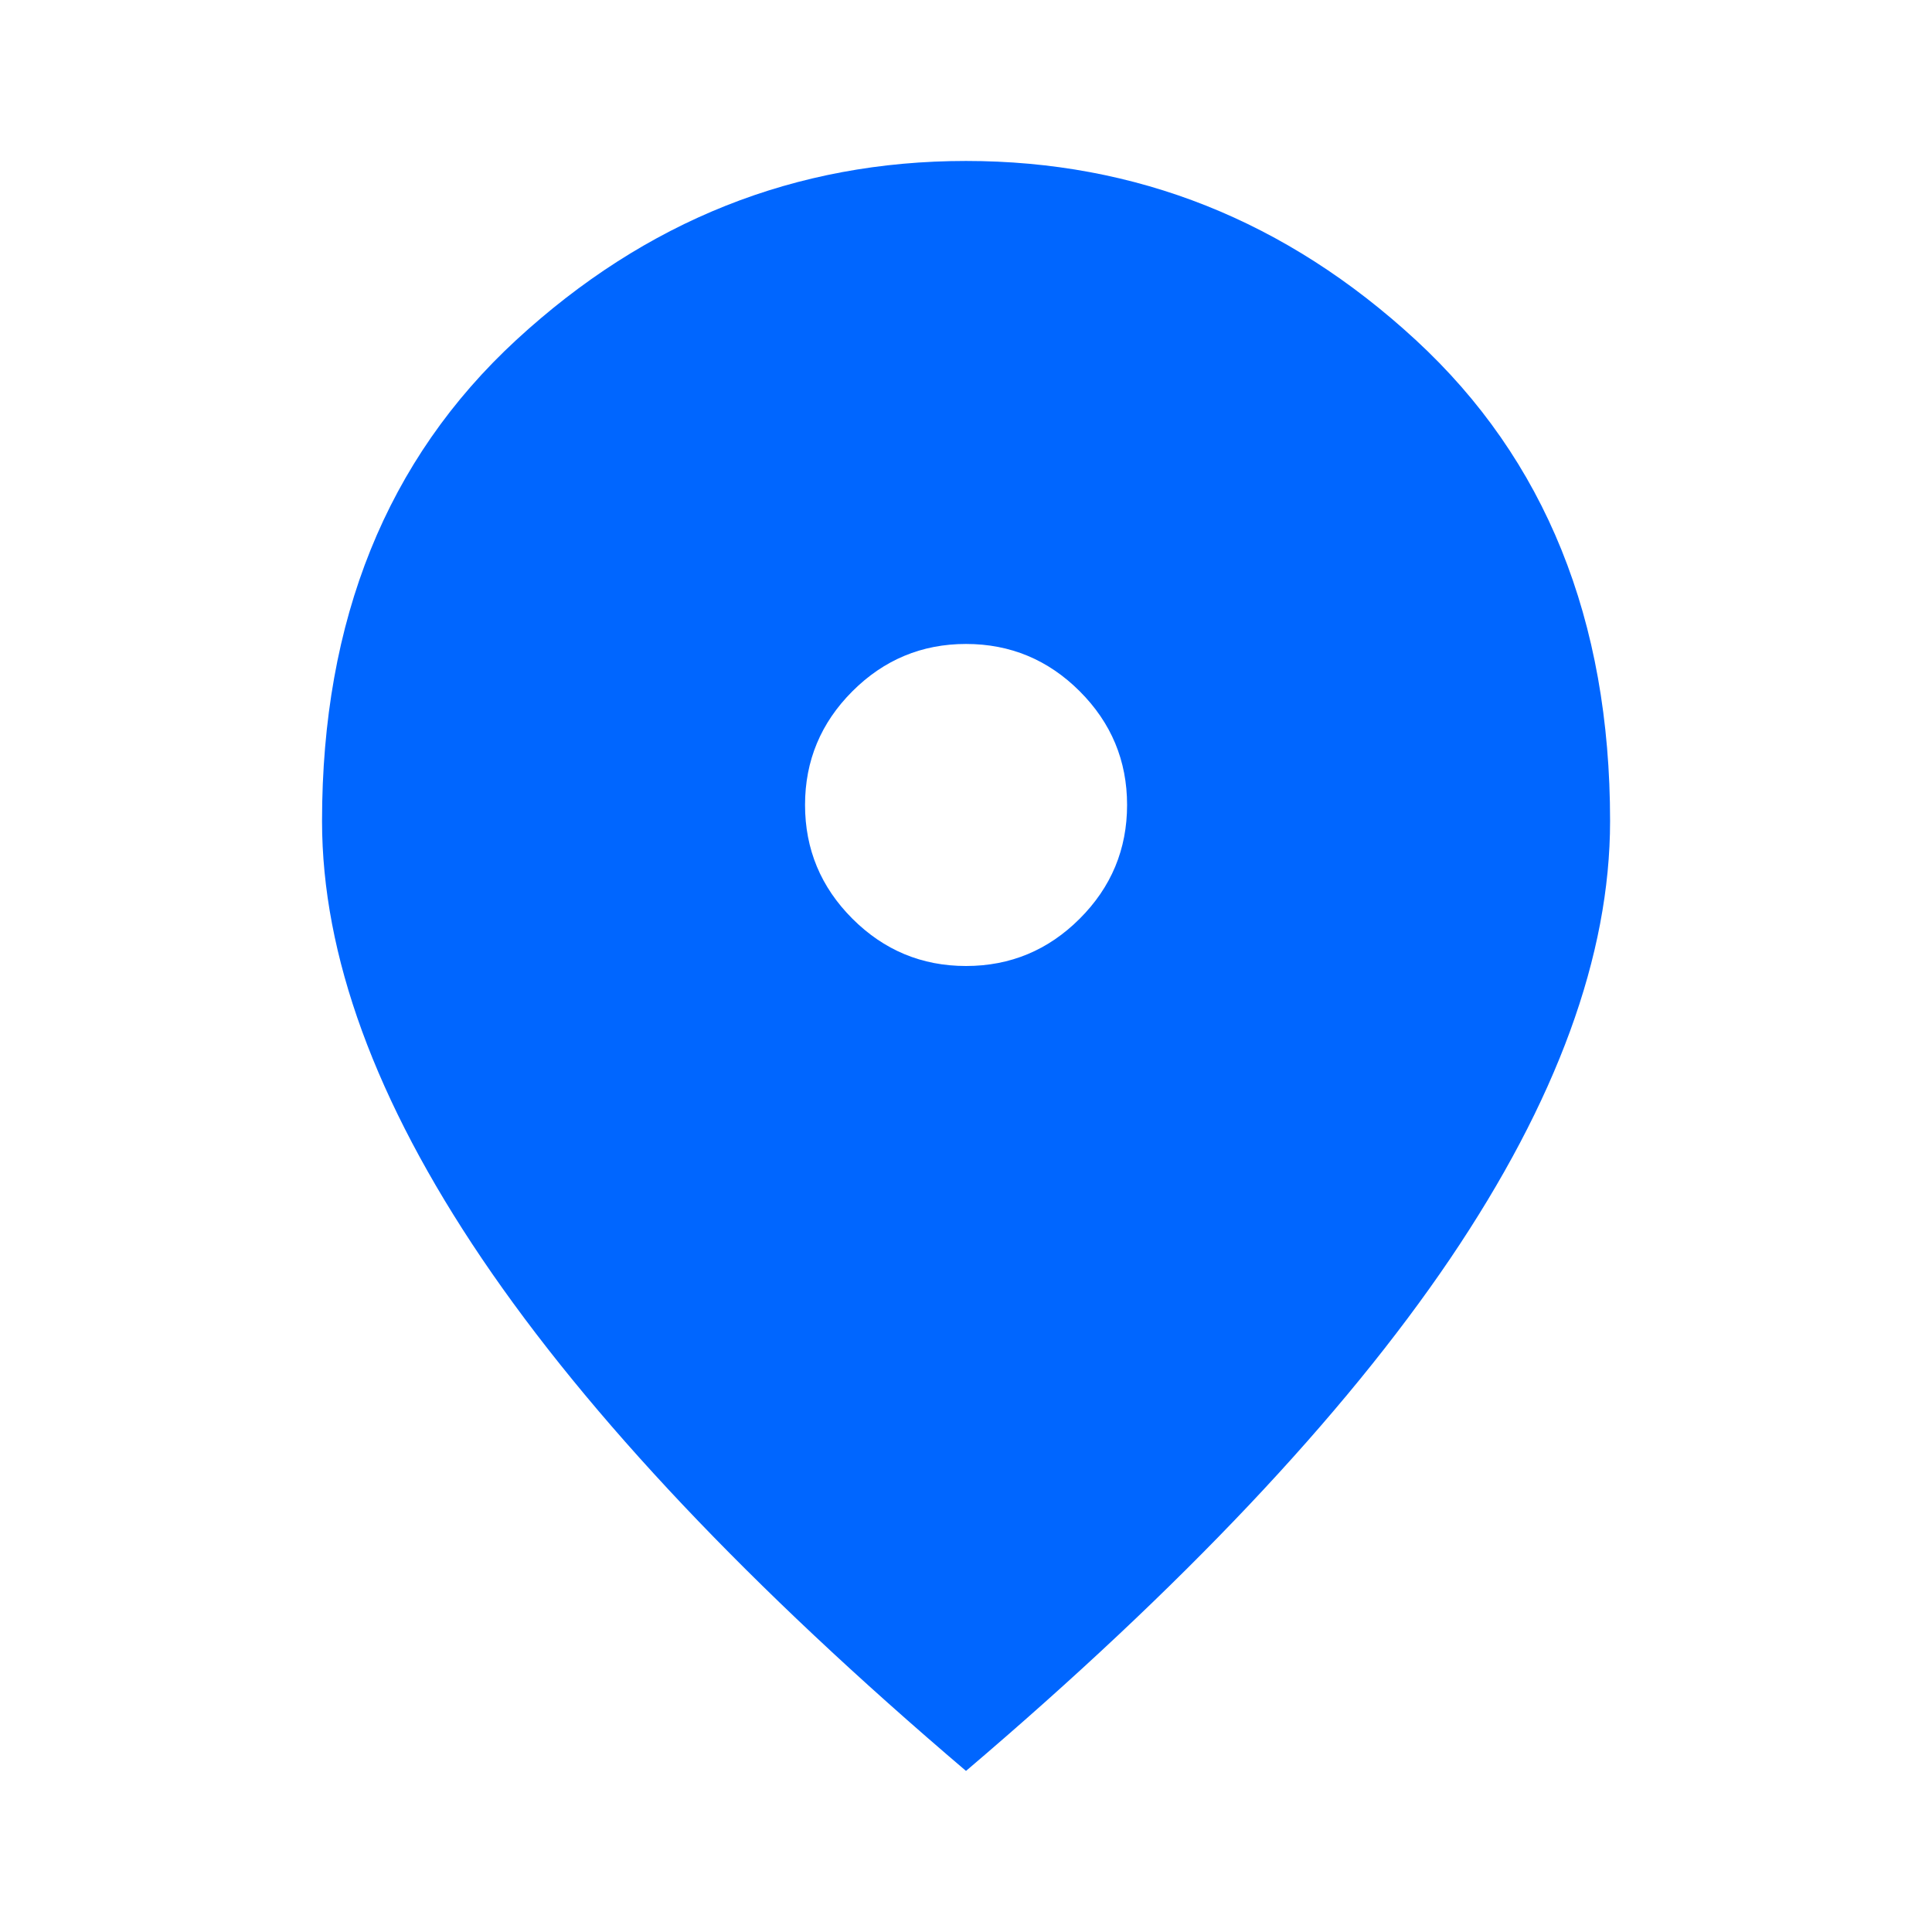 <svg width="16" height="16" viewBox="0 0 16 16" fill="none" xmlns="http://www.w3.org/2000/svg">
<mask id="mask0_7821_3072" style="mask-type:alpha" maskUnits="userSpaceOnUse" x="0" y="0" width="16" height="16">
<rect width="16" height="16" fill="#D9D9D9"/>
</mask>
<g mask="url(#mask0_7821_3072)">
<path d="M8 8C8.367 8 8.681 7.869 8.942 7.608C9.203 7.347 9.334 7.033 9.334 6.666C9.334 6.3 9.203 5.986 8.942 5.725C8.681 5.464 8.367 5.333 8 5.333C7.634 5.333 7.32 5.464 7.059 5.725C6.798 5.986 6.667 6.3 6.667 6.666C6.667 7.033 6.798 7.347 7.059 7.608C7.32 7.869 7.634 8 8 8ZM8 14.666C6.211 13.144 4.875 11.73 3.992 10.425C3.109 9.119 2.667 7.911 2.667 6.8C2.667 5.133 3.203 3.805 4.275 2.816C5.348 1.827 6.589 1.333 8 1.333C9.411 1.333 10.653 1.827 11.725 2.816C12.797 3.805 13.334 5.133 13.334 6.8C13.334 7.911 12.892 9.119 12.009 10.425C11.125 11.73 9.789 13.144 8 14.666Z" fill="#0066FF"/>
</g>
</svg>

